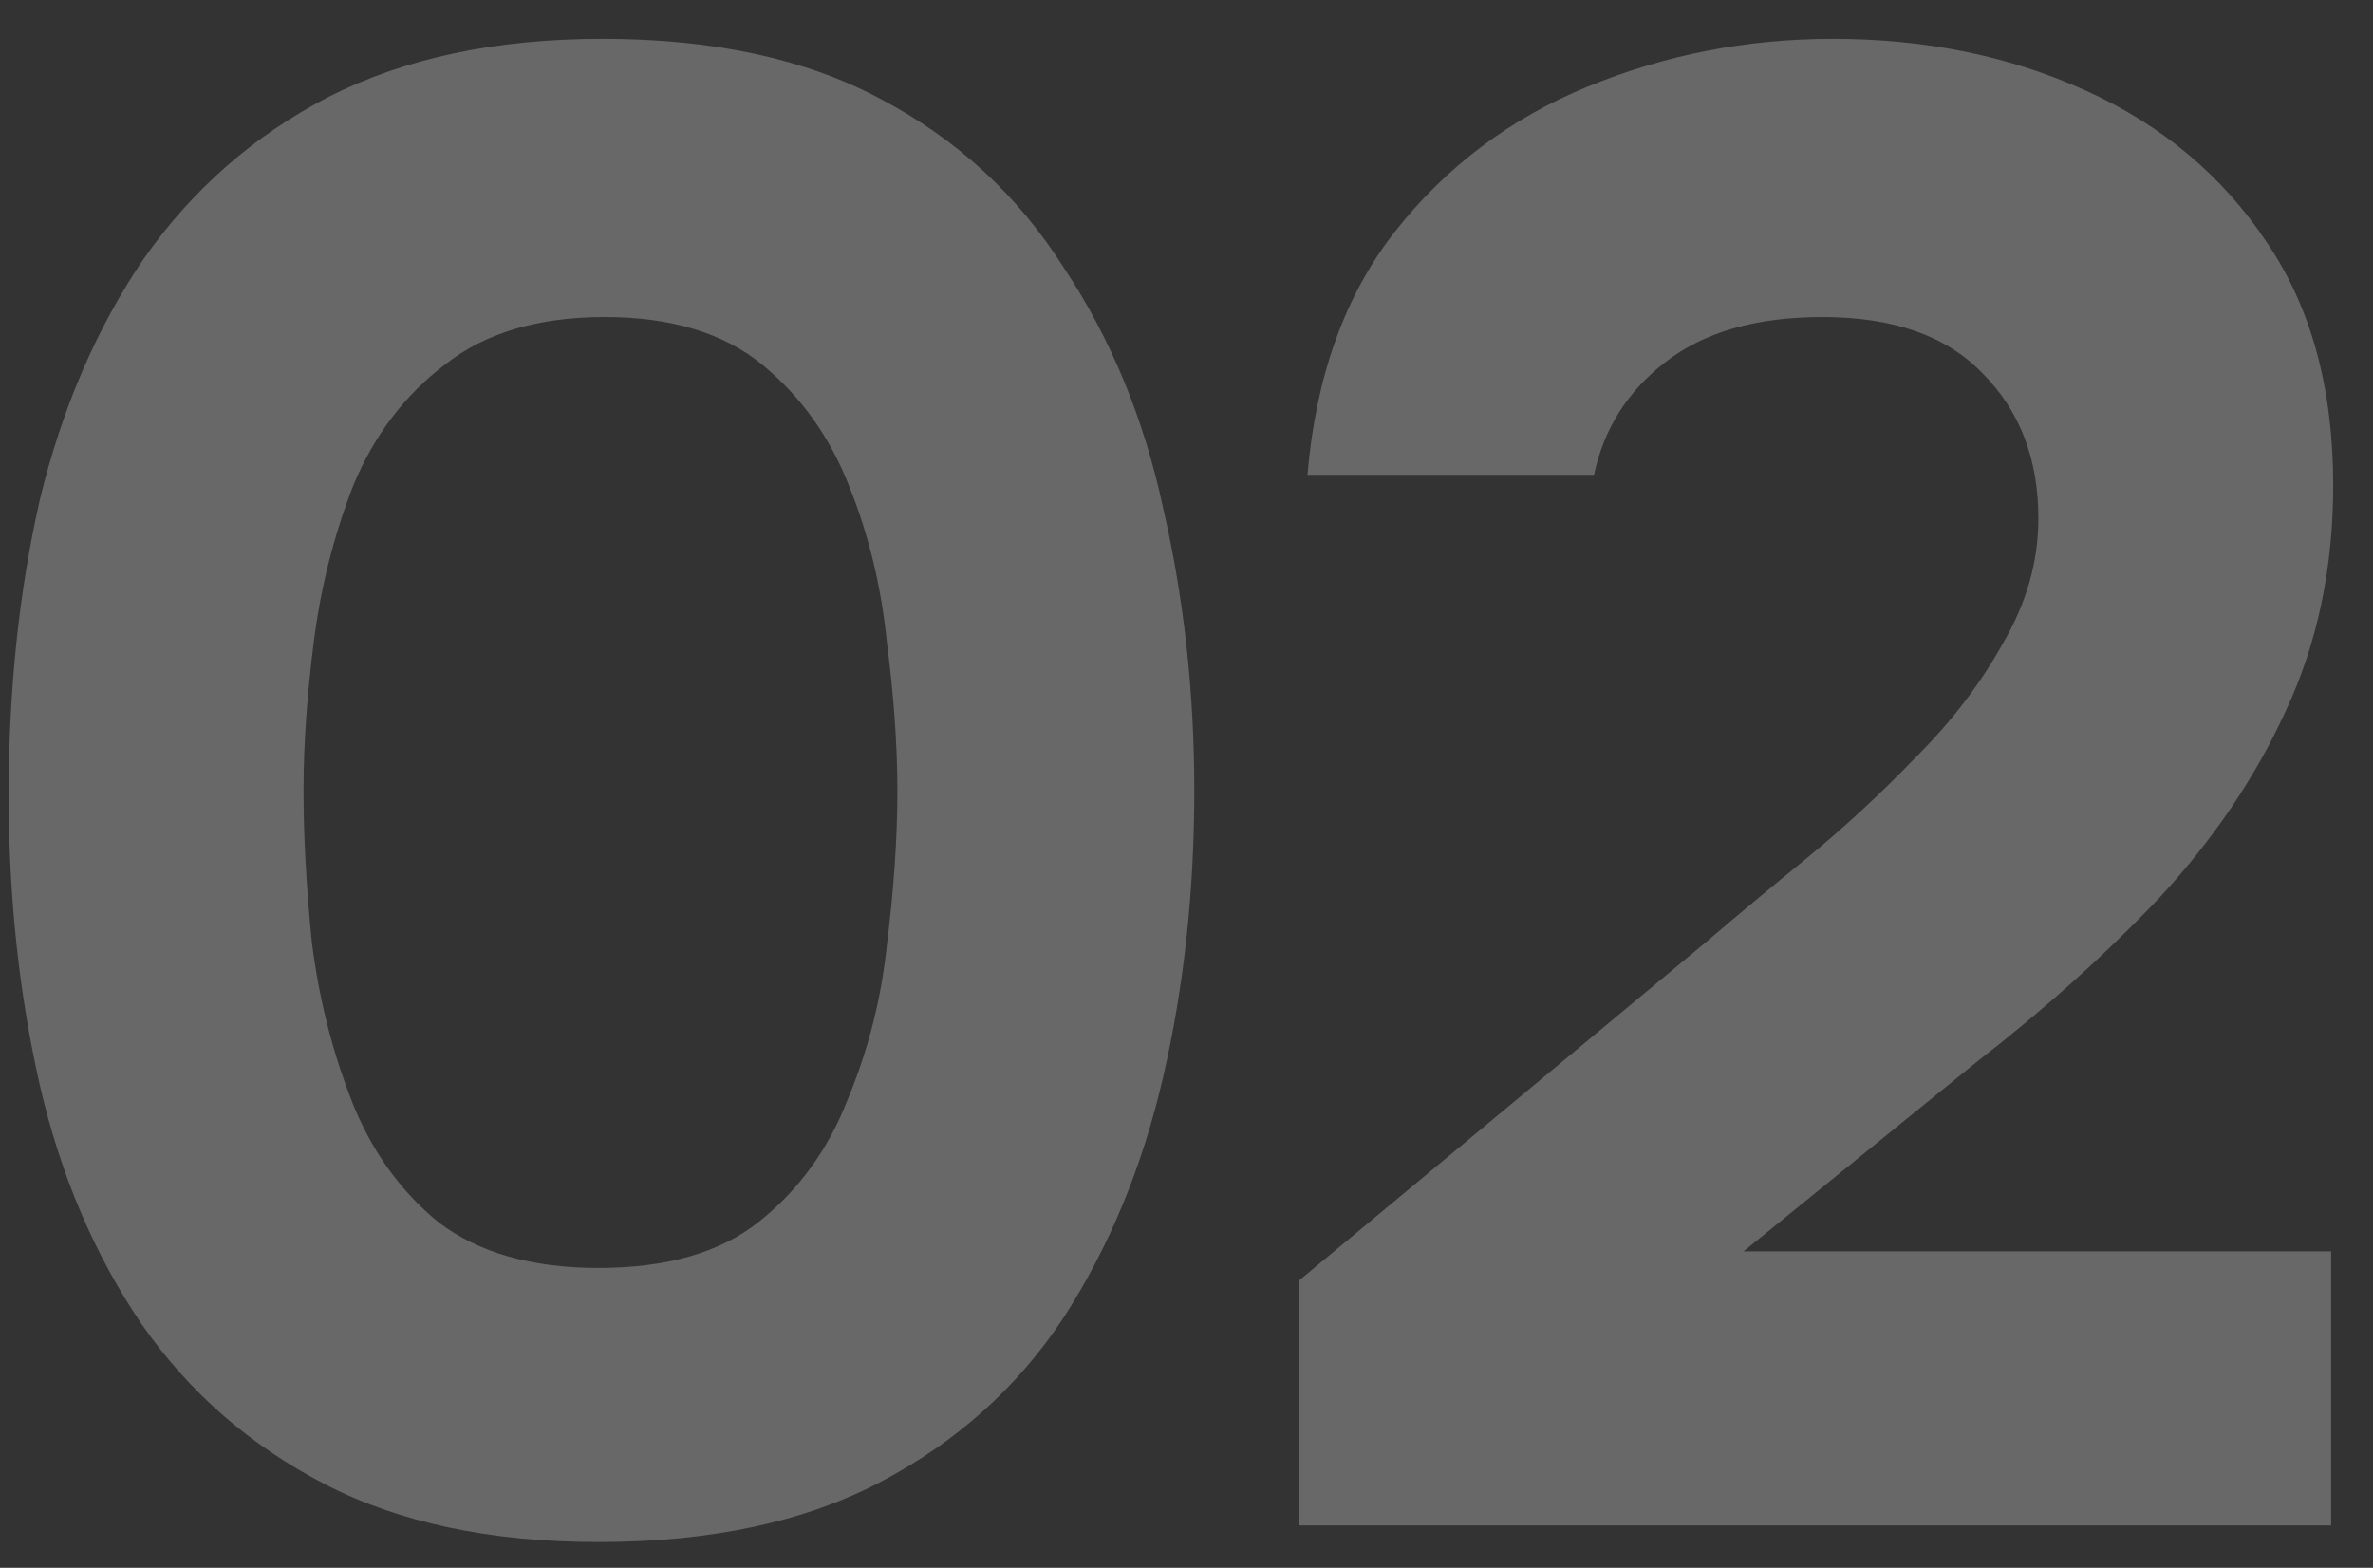 <?xml version="1.0" encoding="UTF-8"?> <svg xmlns="http://www.w3.org/2000/svg" width="56" height="37" viewBox="0 0 56 37" fill="none"><rect x="0" y="0" width="56" height="37" fill="#333333" stroke="none"/><path d="M14.121 36.392C11.573 36.392 9.417 35.935 7.653 35.02C5.889 34.105 4.452 32.848 3.341 31.247C2.23 29.614 1.43 27.735 0.94 25.612C0.45 23.456 0.205 21.169 0.205 18.752C0.205 16.269 0.45 13.95 0.94 11.794C1.463 9.638 2.279 7.743 3.39 6.11C4.533 4.477 5.987 3.203 7.751 2.288C9.548 1.373 11.704 0.916 14.219 0.916C16.832 0.916 19.021 1.39 20.785 2.337C22.582 3.284 24.019 4.607 25.097 6.306C26.208 7.972 26.992 9.867 27.449 11.99C27.939 14.113 28.184 16.335 28.184 18.654C28.184 21.039 27.939 23.293 27.449 25.416C26.959 27.539 26.175 29.434 25.097 31.1C24.019 32.733 22.582 34.024 20.785 34.971C18.988 35.918 16.767 36.392 14.121 36.392ZM14.121 29.924C15.722 29.924 16.979 29.565 17.894 28.846C18.841 28.095 19.544 27.131 20.001 25.955C20.491 24.779 20.801 23.554 20.932 22.28C21.095 20.973 21.177 19.765 21.177 18.654C21.177 17.609 21.095 16.449 20.932 15.175C20.801 13.868 20.507 12.643 20.05 11.5C19.593 10.324 18.907 9.36 17.992 8.609C17.077 7.858 15.836 7.482 14.268 7.482C12.7 7.482 11.442 7.858 10.495 8.609C9.548 9.328 8.829 10.275 8.339 11.451C7.882 12.627 7.571 13.852 7.408 15.126C7.245 16.4 7.163 17.576 7.163 18.654C7.163 19.732 7.228 20.924 7.359 22.231C7.522 23.538 7.833 24.779 8.29 25.955C8.747 27.131 9.433 28.095 10.348 28.846C11.295 29.565 12.553 29.924 14.121 29.924ZM30.659 36V30.218L40.263 22.231C40.949 21.643 41.733 20.99 42.615 20.271C43.53 19.52 44.395 18.719 45.212 17.87C46.061 17.021 46.747 16.122 47.27 15.175C47.825 14.228 48.103 13.248 48.103 12.235C48.103 10.83 47.662 9.687 46.78 8.805C45.931 7.923 44.673 7.482 43.007 7.482C41.439 7.482 40.197 7.841 39.283 8.56C38.401 9.246 37.846 10.128 37.617 11.206H30.855C31.051 8.887 31.737 6.976 32.913 5.473C34.121 3.938 35.641 2.794 37.47 2.043C39.299 1.292 41.227 0.916 43.252 0.916C45.441 0.916 47.433 1.324 49.23 2.141C51.027 2.958 52.448 4.15 53.493 5.718C54.538 7.253 55.061 9.164 55.061 11.451C55.061 13.411 54.685 15.191 53.934 16.792C53.215 18.36 52.219 19.83 50.945 21.202C49.671 22.541 48.234 23.832 46.633 25.073L41.145 29.532H55.012V36H30.659Z" fill="white" fill-opacity="0.26"></path></svg> 